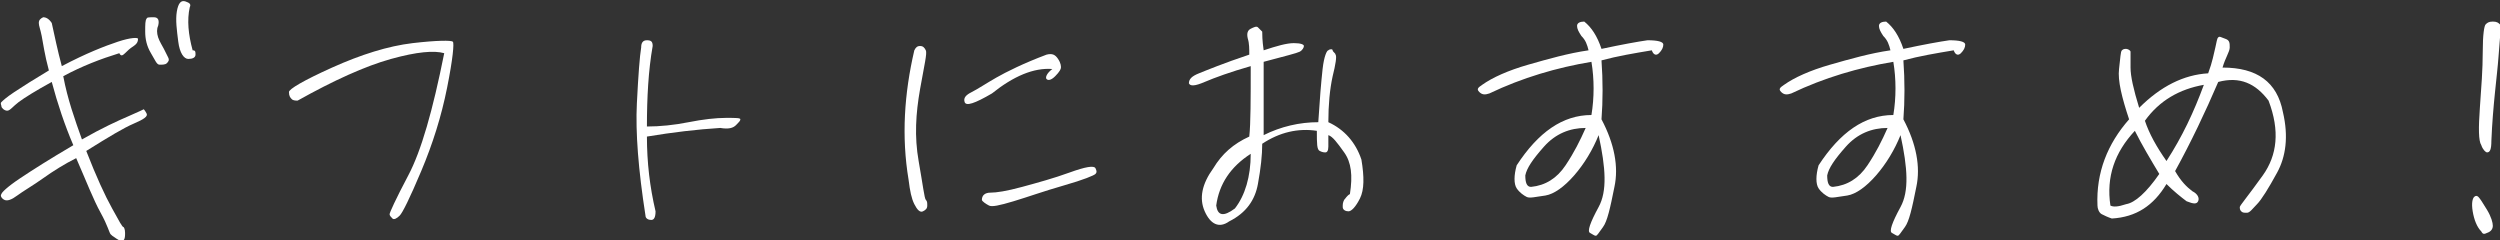 <?xml version="1.0" encoding="utf-8"?>
<!-- Generator: Adobe Illustrator 28.0.0, SVG Export Plug-In . SVG Version: 6.00 Build 0)  -->
<svg version="1.1" id="レイヤー_1" xmlns="http://www.w3.org/2000/svg" xmlns:xlink="http://www.w3.org/1999/xlink" x="0px"
	 y="0px" viewBox="0 0 173.9 16.7" style="enable-background:new 0 0 173.9 16.7;" xml:space="preserve">
<rect x="0" y="0" width="173.9" height="16.7" fill="#333333" stroke="none"/>
<style type="text/css">
	.st0{enable-background:new    ;}
	.st1{fill:#FFFFFF;}
</style>
<g class="st0">
	<path class="st1" d="M3.6,1.6c0.2,0.9,0.4,1.9,0.7,3C6,3.7,7.3,3.2,8.2,2.9s1.4-0.3,1.4-0.2s0,0.3-0.3,0.5S8.9,3.5,8.7,3.7
		s-0.3,0.2-0.4,0C7,4.1,5.7,4.6,4.4,5.3c0.3,1.6,0.8,3,1.3,4.4c1.4-0.8,2.5-1.3,3.2-1.6s1.1-0.5,1.1-0.5s0.1,0.1,0.2,0.3
		S10,8.3,9.3,8.6s-1.7,0.9-3.3,1.9c0.7,1.8,1.3,3.1,1.8,4c0.5,0.9,0.7,1.3,0.8,1.3c0,0,0.1,0.1,0.1,0.4c0,0.2,0,0.4-0.1,0.5
		s-0.2,0.1-0.5-0.1s-0.3-0.2-0.4-0.3S7.5,15.7,7,14.8S6,12.6,5.3,11c-0.8,0.4-1.6,0.9-2.3,1.4s-1.4,0.9-1.8,1.2
		c-0.4,0.3-0.7,0.4-0.9,0.3S0,13.6,0.1,13.5c0-0.1,0.4-0.5,1.3-1.1s2-1.3,3.7-2.3C4.5,8.7,4,7.2,3.6,5.7C2.5,6.3,1.7,6.8,1.3,7.1
		S0.7,7.7,0.5,7.7S0.1,7.5,0.1,7.4S0,7.2,0.1,7.1S0.4,6.8,1,6.4s1.4-0.9,2.4-1.5C3.1,3.8,3,3,2.9,2.5S2.7,1.8,2.7,1.6
		s0.1-0.3,0.3-0.4C3.2,1.2,3.4,1.3,3.6,1.6z M11,1.8C10.9,2,10.9,2.3,11,2.6s0.3,0.6,0.4,0.8s0.2,0.4,0.3,0.6c0.1,0.2,0,0.3-0.1,0.4
		s-0.3,0.1-0.5,0.1s-0.3-0.3-0.6-0.8s-0.4-1-0.4-1.5s0-0.8,0.1-0.9c0-0.1,0.2-0.1,0.5-0.1S11.1,1.4,11,1.8z M13.4,3.5
		c0.2,0,0.2,0.1,0.2,0.3s-0.2,0.3-0.5,0.3c-0.3,0-0.6-0.4-0.7-1.2s-0.2-1.5-0.1-2.1s0.3-0.8,0.6-0.7c0.3,0.1,0.4,0.2,0.3,0.4
		C13,1.4,13.1,2.4,13.4,3.5z"/>
	<path class="st1" d="M20.7,7c-0.1,0-0.3,0-0.4-0.1s-0.2-0.2-0.2-0.5c0-0.2,1-0.8,3-1.7c2-0.9,3.9-1.5,5.6-1.7s2.7-0.2,2.8-0.1
		s0,1.2-0.4,3.2s-1,3.9-1.8,5.8S28,14.8,27.8,15c-0.2,0.2-0.4,0.3-0.5,0.2s-0.2-0.2-0.2-0.3s0.4-1,1.3-2.7c0.9-1.7,1.7-4.5,2.5-8.5
		c-0.7-0.2-1.9-0.1-3.7,0.4S23.2,5.6,20.7,7z"/>
	<path class="st1" d="M50.1,8.9c-1.6,0.1-3.3,0.3-5.1,0.6c0,1.8,0.2,3.5,0.6,5.2c0,0.4-0.1,0.6-0.3,0.6s-0.4-0.1-0.4-0.3
		c-0.5-3.2-0.7-5.8-0.6-7.8c0.1-2,0.2-3.3,0.3-3.9c0-0.3,0.1-0.5,0.4-0.5s0.4,0.1,0.4,0.4C45.1,4.9,45,6.8,45,8.8
		c0.9,0,1.9-0.1,2.9-0.3s1.9-0.3,2.6-0.3s1,0,1,0.1s-0.1,0.2-0.3,0.4S50.7,9,50.1,8.9z"/>
	<path class="st1" d="M63.6,3.5c0.1-0.2,0.2-0.3,0.4-0.3s0.3,0.1,0.4,0.3s-0.1,1-0.4,2.7s-0.4,3.3-0.1,5s0.4,2.6,0.5,2.7
		s0.1,0.2,0.1,0.4s-0.1,0.3-0.3,0.4s-0.4-0.1-0.6-0.5s-0.3-0.9-0.4-1.7C62.7,9.5,62.9,6.5,63.6,3.5z M69,6.5
		c-1.2,0.7-1.8,0.9-1.9,0.6s0.1-0.5,0.5-0.7c0.4-0.2,1-0.6,1.7-1s1.9-1,3.5-1.6c0.4-0.1,0.6,0,0.8,0.3s0.2,0.5,0.2,0.6
		c0,0.1-0.1,0.3-0.4,0.6s-0.5,0.3-0.6,0.2s0-0.4,0.4-0.7C71.9,4.7,70.5,5.3,69,6.5z M68.3,13.9c0-0.3,0.2-0.5,0.6-0.5
		s1.1-0.1,2.2-0.4s2.2-0.6,3.3-1s1.7-0.5,1.8-0.3s0.1,0.3,0,0.4c-0.1,0.1-0.8,0.4-2.2,0.8s-2.5,0.8-3.5,1.1s-1.5,0.4-1.7,0.3
		S68.3,14,68.3,13.9z"/>
	<path class="st1" d="M87,4.6c-1.4,0.4-2.5,0.8-3.2,1.1s-1,0.3-1.1,0.1c0-0.3,0.2-0.5,0.7-0.7s1.7-0.7,3.5-1.3c0-0.4,0-0.8-0.1-1.1
		c-0.1-0.4,0-0.6,0.2-0.7s0.4-0.2,0.5-0.1s0.2,0.2,0.3,0.3c0,0.2,0,0.6,0.1,1.3c0.9-0.3,1.6-0.5,2.1-0.5s0.7,0.1,0.7,0.2
		s-0.1,0.3-0.3,0.4c-0.2,0.1-1,0.3-2.5,0.7c0,1.9,0,3.6,0,5.1c1.2-0.6,2.5-0.9,3.8-0.9c0.1-1.6,0.2-2.8,0.3-3.7s0.3-1.3,0.4-1.3
		c0.1-0.1,0.3-0.1,0.3,0s0.2,0.2,0.2,0.3c0.1,0.1,0,0.7-0.2,1.5c-0.2,0.9-0.3,2-0.3,3.2c1.1,0.5,1.9,1.4,2.3,2.6
		c0.2,1.2,0.2,2.1-0.1,2.7s-0.6,0.9-0.8,0.9s-0.4-0.1-0.4-0.3s0-0.3,0.1-0.5c0.1-0.1,0.2-0.3,0.4-0.4c0.2-1.3,0.1-2.2-0.4-2.9
		s-0.8-1.1-1.1-1.2c0,0.3,0,0.5,0,0.8c0,0.3-0.1,0.4-0.2,0.4s-0.2,0-0.4-0.1s-0.2-0.5-0.2-1.4c-1.3-0.2-2.6,0.1-3.8,0.9
		c0,0.8-0.1,1.7-0.3,2.8s-0.8,2-2,2.6c-0.7,0.5-1.3,0.2-1.7-0.7s-0.2-1.9,0.6-3c0.6-1,1.4-1.7,2.5-2.2C87,8.6,87,6.8,87,4.6z
		 M85.9,14.5c0.7-0.9,1.1-2.2,1.1-3.8c-1.4,0.9-2.2,2.1-2.4,3.6C84.7,15,85.1,15.1,85.9,14.5z"/>
	<path class="st1" d="M111.4,3.4c1.4-0.3,2.5-0.5,3.2-0.6c0.7,0,1.1,0.1,1.1,0.3s-0.1,0.4-0.3,0.6s-0.4,0.1-0.5-0.2
		c-1.2,0.2-2.4,0.4-3.5,0.7c0.1,1.4,0.1,2.8,0,4.1c0.9,1.7,1.2,3.3,0.9,4.7c-0.3,1.5-0.5,2.4-0.8,2.8c-0.3,0.4-0.4,0.6-0.5,0.6
		s-0.2-0.1-0.4-0.2s0-0.7,0.6-1.8s0.5-2.7,0-5c-0.4,1-1,2-1.7,2.8s-1.4,1.3-2,1.4c-0.7,0.1-1.1,0.2-1.3,0.1
		c-0.2-0.1-0.5-0.3-0.7-0.6c-0.2-0.3-0.2-0.9,0-1.6c1.5-2.3,3.2-3.5,5.2-3.5c0.2-1.2,0.2-2.5,0-3.7c-2.4,0.4-4.8,1.1-7.1,2.2
		c-0.3,0.1-0.5,0.1-0.7-0.1c-0.2-0.2-0.1-0.3,0.2-0.5c0.7-0.5,1.8-1,3.2-1.4s2.8-0.8,4.2-1c-0.1-0.4-0.2-0.7-0.5-1
		c-0.2-0.3-0.3-0.5-0.3-0.7c0-0.2,0.2-0.3,0.5-0.3C110.7,1.9,111.1,2.5,111.4,3.4z M106.5,13c1-0.1,1.8-0.6,2.4-1.5s1-1.7,1.4-2.6
		c-1.1,0-2.1,0.4-2.9,1.3s-1.2,1.5-1.3,2C106.1,12.7,106.2,13,106.5,13z"/>
	<path class="st1" d="M132.4,3.4c1.4-0.3,2.5-0.5,3.2-0.6c0.7,0,1.1,0.1,1.1,0.3s-0.1,0.4-0.3,0.6s-0.4,0.1-0.5-0.2
		c-1.2,0.2-2.4,0.4-3.5,0.7c0.1,1.4,0.1,2.8,0,4.1c0.9,1.7,1.2,3.3,0.9,4.7c-0.3,1.5-0.5,2.4-0.8,2.8c-0.3,0.4-0.4,0.6-0.5,0.6
		s-0.2-0.1-0.4-0.2s0-0.7,0.6-1.8s0.5-2.7,0-5c-0.4,1-1,2-1.7,2.8s-1.4,1.3-2,1.4c-0.7,0.1-1.1,0.2-1.3,0.1
		c-0.2-0.1-0.5-0.3-0.7-0.6c-0.2-0.3-0.2-0.9,0-1.6c1.5-2.3,3.2-3.5,5.2-3.5c0.2-1.2,0.2-2.5,0-3.7c-2.4,0.4-4.8,1.1-7.1,2.2
		c-0.3,0.1-0.5,0.1-0.7-0.1c-0.2-0.2-0.1-0.3,0.2-0.5c0.7-0.5,1.8-1,3.2-1.4s2.8-0.8,4.2-1c-0.1-0.4-0.2-0.7-0.5-1
		c-0.2-0.3-0.3-0.5-0.3-0.7c0-0.2,0.2-0.3,0.5-0.3C131.7,1.9,132.1,2.5,132.4,3.4z M127.5,13c1-0.1,1.8-0.6,2.4-1.5s1-1.7,1.4-2.6
		c-1.1,0-2.1,0.4-2.9,1.3s-1.2,1.5-1.3,2C127.1,12.7,127.2,13,127.5,13z"/>
	<path class="st1" d="M154.6,4.7c2.4,0,3.8,1,4.2,3.1c0.4,1.7,0.2,3.1-0.4,4.2s-1.1,1.9-1.4,2.2s-0.5,0.6-0.7,0.6s-0.3,0-0.4-0.1
		s-0.1-0.2-0.1-0.3s0.6-0.8,1.6-2.2s1.2-3.1,0.4-5.2c-0.9-1.2-2-1.7-3.5-1.3c-0.9,2.1-1.9,4.2-3,6.2c0.4,0.7,0.8,1.1,1.2,1.4
		c0.4,0.2,0.5,0.5,0.4,0.7c-0.1,0.2-0.3,0.2-0.8,0c-0.4-0.3-0.9-0.7-1.4-1.2c-0.9,1.5-2.1,2.3-3.8,2.4c-0.3-0.1-0.5-0.2-0.7-0.3
		s-0.3-0.4-0.3-0.6c-0.1-2.3,0.7-4.3,2.2-6c-0.5-1.5-0.8-2.7-0.7-3.5c0.1-0.8,0.1-1.2,0.2-1.3s0.2-0.1,0.3-0.1s0.3,0.1,0.3,0.2
		c0,0.1,0,0.5,0,1.1s0.2,1.5,0.6,2.8c1.5-1.5,3.1-2.3,4.8-2.4c0.3-0.8,0.4-1.4,0.5-1.8s0.1-0.6,0.2-0.7c0.1-0.1,0.2,0,0.5,0.1
		s0.3,0.3,0.3,0.6S154.8,4,154.6,4.7z M150.2,12.1c-0.6-1-1.2-2-1.7-3c-1.4,1.5-2,3.2-1.7,5.2c0.2,0.1,0.5,0.1,1.1-0.1
		C148.5,14.1,149.3,13.4,150.2,12.1z M150.7,11.2c1.1-1.7,1.9-3.4,2.6-5.3c-1.7,0.3-3.1,1.1-4.1,2.5C149.5,9.3,150,10.2,150.7,11.2z
		"/>
	<path class="st1" d="M172.6,16.1c-0.3-0.3-0.5-0.8-0.6-1.4s0-0.9,0.1-1c0.1-0.1,0.2-0.1,0.3,0c0.1,0.1,0.3,0.4,0.6,0.9
		s0.4,0.9,0.4,1.1c0,0.2-0.1,0.4-0.4,0.5C172.8,16.3,172.7,16.3,172.6,16.1z M173.3,9.8c0,0.6-0.1,0.8-0.3,0.8
		c-0.1,0-0.3-0.2-0.4-0.5c-0.2-0.3-0.2-1.2-0.1-2.6s0.2-2.7,0.2-3.9s0.1-1.8,0.2-1.9s0.2-0.2,0.5-0.2s0.4,0.1,0.5,0.2s0,0.8-0.1,2.2
		S173.4,7.3,173.3,9.8z"/>
</g>
</svg>
